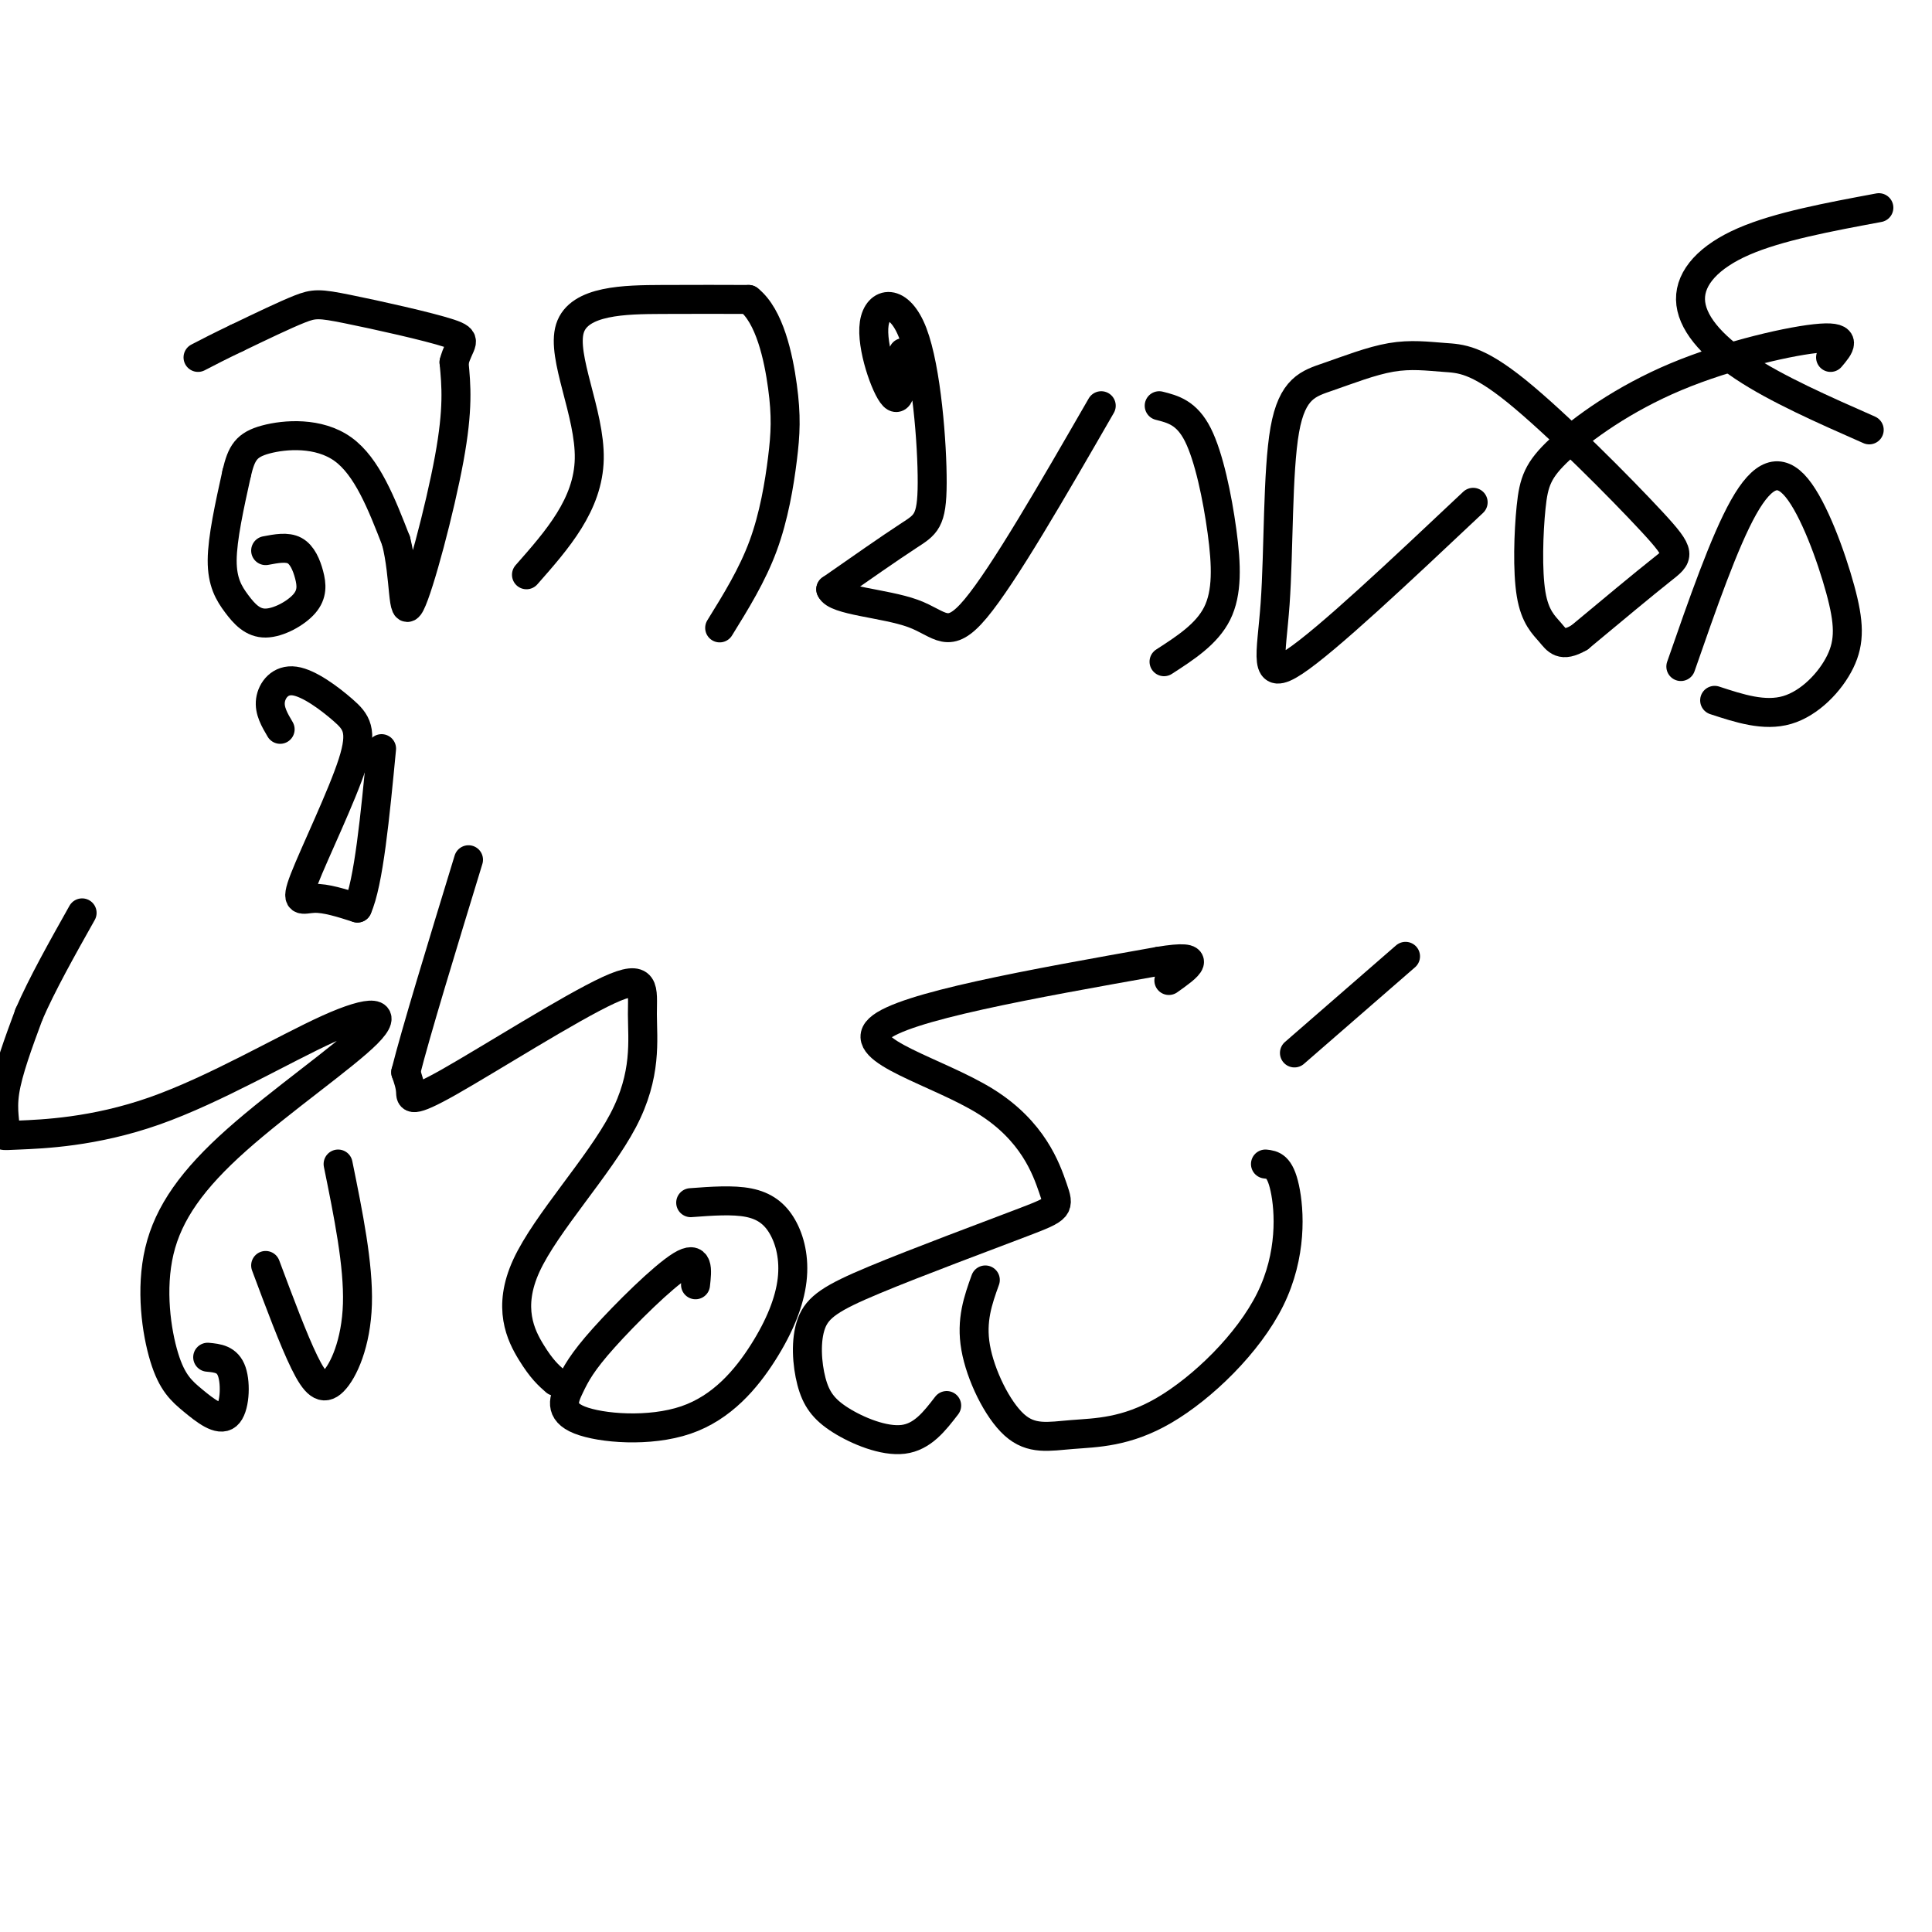 <svg viewBox='0 0 400 400' version='1.1' xmlns='http://www.w3.org/2000/svg' xmlns:xlink='http://www.w3.org/1999/xlink'><g fill='none' stroke='rgb(0,0,0)' stroke-width='6' stroke-linecap='round' stroke-linejoin='round'><path d='M55,114c2.220,-0.422 4.440,-0.845 6,0c1.560,0.845 2.461,2.956 3,5c0.539,2.044 0.716,4.020 -1,6c-1.716,1.980 -5.326,3.964 -8,4c-2.674,0.036 -4.412,-1.875 -6,-4c-1.588,-2.125 -3.025,-4.464 -3,-9c0.025,-4.536 1.513,-11.268 3,-18'/><path d='M49,98c1.000,-4.262 2.000,-5.917 6,-7c4.000,-1.083 11.000,-1.595 16,2c5.000,3.595 8.000,11.298 11,19'/><path d='M82,112c1.917,7.429 1.208,16.500 3,13c1.792,-3.500 6.083,-19.571 8,-30c1.917,-10.429 1.458,-15.214 1,-20'/><path d='M94,75c1.083,-4.169 3.290,-4.592 -1,-6c-4.290,-1.408 -15.078,-3.802 -21,-5c-5.922,-1.198 -6.978,-1.199 -10,0c-3.022,1.199 -8.011,3.600 -13,6'/><path d='M49,70c-3.500,1.667 -5.750,2.833 -8,4'/><path d='M58,151c-1.146,-1.940 -2.292,-3.880 -2,-6c0.292,-2.120 2.024,-4.419 5,-4c2.976,0.419 7.198,3.557 10,6c2.802,2.443 4.184,4.191 2,11c-2.184,6.809 -7.934,18.679 -10,24c-2.066,5.321 -0.447,4.092 2,4c2.447,-0.092 5.724,0.954 9,2'/><path d='M74,188c2.333,-5.167 3.667,-19.083 5,-33'/><path d='M109,119c6.405,-7.268 12.810,-14.536 13,-24c0.190,-9.464 -5.833,-21.125 -4,-27c1.833,-5.875 11.524,-5.964 19,-6c7.476,-0.036 12.738,-0.018 18,0'/><path d='M155,62c4.335,3.400 6.172,11.901 7,18c0.828,6.099 0.646,9.796 0,15c-0.646,5.204 -1.756,11.915 -4,18c-2.244,6.085 -5.622,11.542 -9,17'/><path d='M187,73c-0.186,5.330 -0.372,10.661 -2,9c-1.628,-1.661 -4.699,-10.312 -4,-15c0.699,-4.688 5.167,-5.411 8,2c2.833,7.411 4.032,22.957 4,31c-0.032,8.043 -1.295,8.584 -5,11c-3.705,2.416 -9.853,6.708 -16,11'/><path d='M172,122c0.905,2.393 11.167,2.875 17,5c5.833,2.125 7.238,5.893 13,-1c5.762,-6.893 15.881,-24.446 26,-42'/><path d='M240,84c2.851,0.720 5.702,1.440 8,6c2.298,4.560 4.042,12.958 5,20c0.958,7.042 1.131,12.726 -1,17c-2.131,4.274 -6.565,7.137 -11,10'/><path d='M305,104c-15.174,14.295 -30.349,28.590 -37,33c-6.651,4.410 -4.779,-1.063 -4,-12c0.779,-10.937 0.466,-27.336 2,-36c1.534,-8.664 4.917,-9.593 9,-11c4.083,-1.407 8.868,-3.290 13,-4c4.132,-0.710 7.613,-0.245 11,0c3.387,0.245 6.681,0.272 15,7c8.319,6.728 21.663,20.158 28,27c6.337,6.842 5.668,7.098 2,10c-3.668,2.902 -10.334,8.451 -17,14'/><path d='M327,132c-3.753,2.170 -4.637,0.594 -6,-1c-1.363,-1.594 -3.206,-3.205 -4,-8c-0.794,-4.795 -0.539,-12.774 0,-18c0.539,-5.226 1.361,-7.700 6,-12c4.639,-4.300 13.095,-10.427 24,-15c10.905,-4.573 24.259,-7.592 30,-8c5.741,-0.408 3.871,1.796 2,4'/><path d='M348,138c4.505,-12.957 9.009,-25.914 13,-33c3.991,-7.086 7.467,-8.302 11,-4c3.533,4.302 7.122,14.122 9,21c1.878,6.878 2.044,10.813 0,15c-2.044,4.187 -6.298,8.625 -11,10c-4.702,1.375 -9.851,-0.312 -15,-2'/><path d='M387,89c-9.583,-4.226 -19.167,-8.452 -26,-13c-6.833,-4.548 -10.917,-9.417 -11,-14c-0.083,-4.583 3.833,-8.881 11,-12c7.167,-3.119 17.583,-5.060 28,-7'/><path d='M43,281c2.056,0.193 4.111,0.386 5,3c0.889,2.614 0.611,7.648 -1,9c-1.611,1.352 -4.555,-0.979 -7,-3c-2.445,-2.021 -4.392,-3.733 -6,-9c-1.608,-5.267 -2.878,-14.088 -1,-22c1.878,-7.912 6.904,-14.915 16,-23c9.096,-8.085 22.264,-17.251 27,-22c4.736,-4.749 1.041,-5.080 -8,-1c-9.041,4.080 -23.428,12.571 -36,17c-12.572,4.429 -23.329,4.795 -28,5c-4.671,0.205 -3.258,0.247 -3,-1c0.258,-1.247 -0.641,-3.785 0,-8c0.641,-4.215 2.820,-10.108 5,-16'/><path d='M6,210c2.667,-6.167 6.833,-13.583 11,-21'/><path d='M70,241c2.125,10.446 4.250,20.893 4,29c-0.250,8.107 -2.875,13.875 -5,16c-2.125,2.125 -3.750,0.607 -6,-4c-2.250,-4.607 -5.125,-12.304 -8,-20'/><path d='M115,286c-1.423,-1.250 -2.846,-2.501 -5,-6c-2.154,-3.499 -5.040,-9.247 -1,-18c4.040,-8.753 15.006,-20.511 20,-30c4.994,-9.489 4.015,-16.708 4,-22c-0.015,-5.292 0.934,-8.655 -7,-5c-7.934,3.655 -24.752,14.330 -33,19c-8.248,4.670 -7.928,3.334 -8,2c-0.072,-1.334 -0.536,-2.667 -1,-4'/><path d='M84,222c2.000,-8.000 7.500,-26.000 13,-44'/><path d='M144,266c0.355,-3.137 0.710,-6.273 -3,-4c-3.710,2.273 -11.484,9.956 -16,15c-4.516,5.044 -5.772,7.449 -7,10c-1.228,2.551 -2.427,5.247 2,7c4.427,1.753 14.479,2.564 22,0c7.521,-2.564 12.510,-8.502 16,-14c3.490,-5.498 5.482,-10.556 6,-15c0.518,-4.444 -0.437,-8.273 -2,-11c-1.563,-2.727 -3.732,-4.350 -7,-5c-3.268,-0.650 -7.634,-0.325 -12,0'/><path d='M196,291c-2.502,3.253 -5.005,6.507 -9,7c-3.995,0.493 -9.484,-1.773 -13,-4c-3.516,-2.227 -5.060,-4.415 -6,-8c-0.940,-3.585 -1.276,-8.568 0,-12c1.276,-3.432 4.166,-5.314 13,-9c8.834,-3.686 23.613,-9.175 31,-12c7.387,-2.825 7.382,-2.984 6,-7c-1.382,-4.016 -4.141,-11.889 -14,-18c-9.859,-6.111 -26.817,-10.460 -22,-15c4.817,-4.540 31.408,-9.270 58,-14'/><path d='M240,199c10.000,-1.667 6.000,1.167 2,4'/><path d='M262,241c1.496,0.169 2.992,0.338 4,5c1.008,4.662 1.528,13.817 -3,23c-4.528,9.183 -14.106,18.394 -22,23c-7.894,4.606 -14.106,4.606 -19,5c-4.894,0.394 -8.472,1.183 -12,-2c-3.528,-3.183 -7.008,-10.338 -8,-16c-0.992,-5.662 0.504,-9.831 2,-14'/><path d='M291,198c0.000,0.000 -23.000,20.000 -23,20'/></g>
</svg>